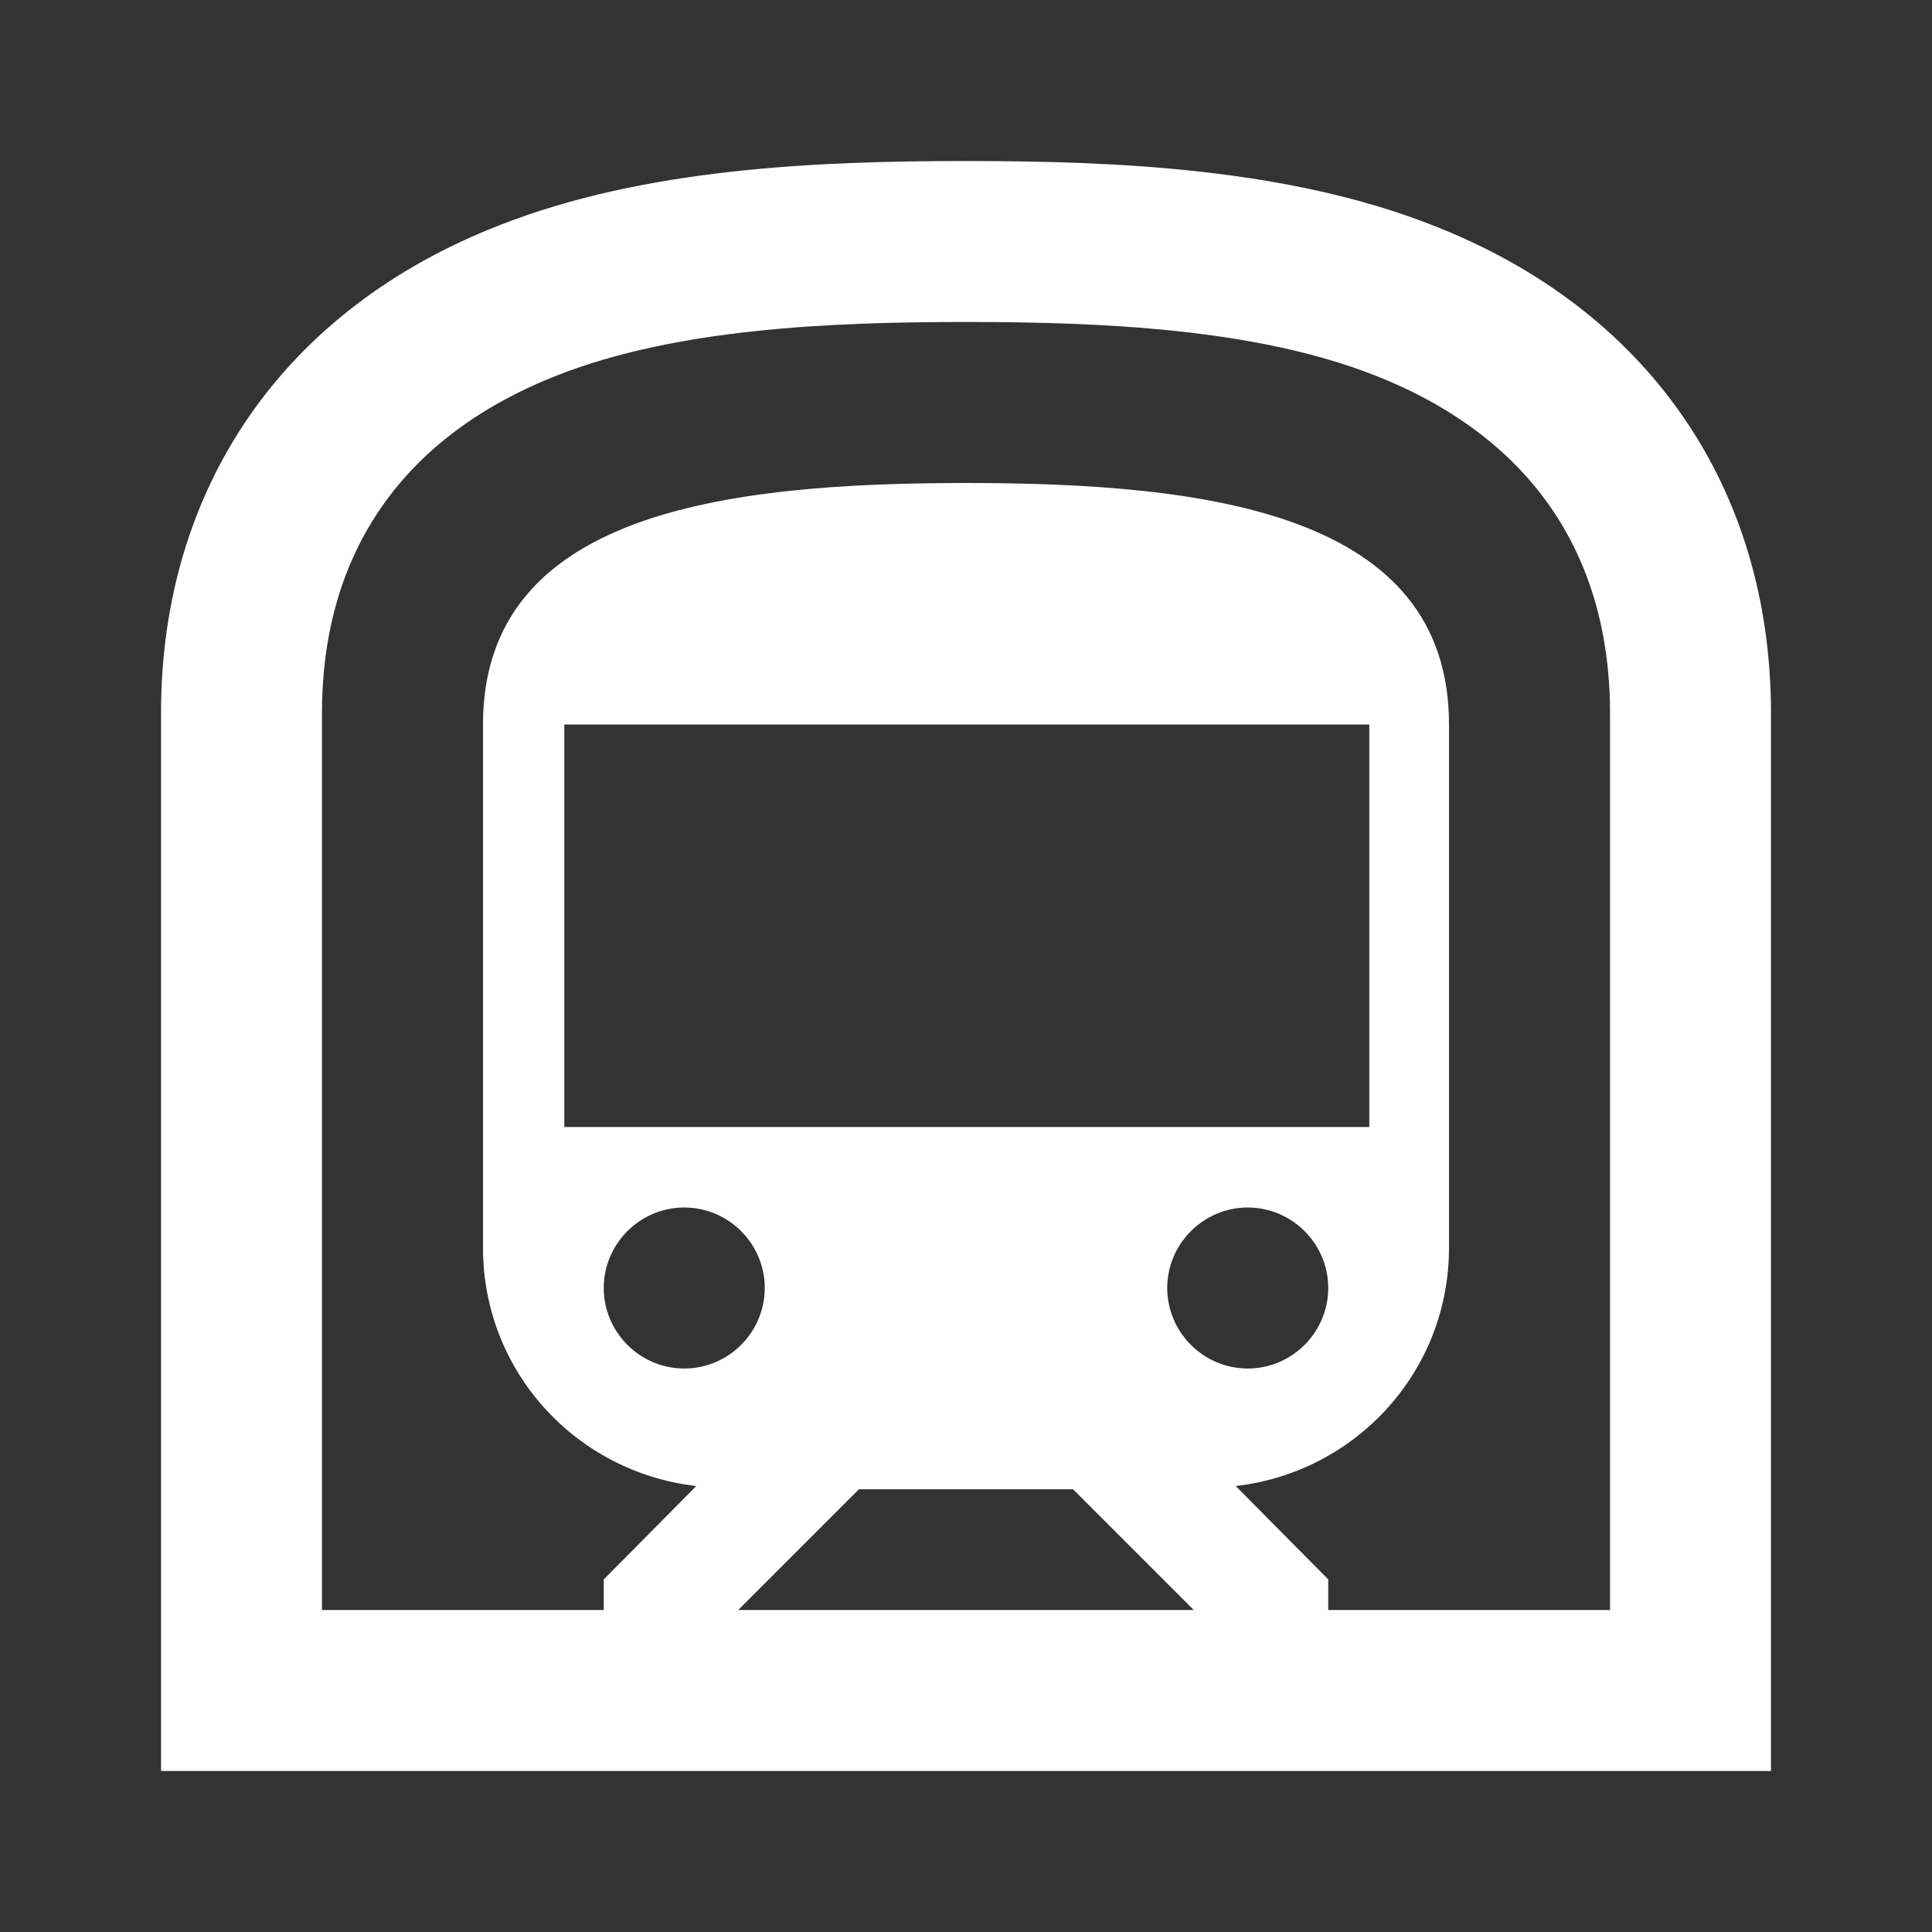 <svg width="32" height="32" viewBox="0 0 32 32" fill="none" xmlns="http://www.w3.org/2000/svg">
<rect x="0" y="0" width="32" height="32" fill="#333333" stroke="none"/>
<path d="M23.733 3.733C21.333 2.787 18.48 2.667 16 2.667C13.52 2.667 10.667 2.787 8.267 3.733C4.707 5.12 2.667 8.067 2.667 11.813V29.333H29.333V11.813C29.333 8.067 27.293 5.12 23.733 3.733ZM12.227 26.667L14.227 24.667H17.773L19.773 26.667H12.227ZM9.347 18.667V12H22.68V18.667H9.347ZM22 21.333C22 22.067 21.4 22.667 20.667 22.667C19.933 22.667 19.333 22.067 19.333 21.333C19.333 20.6 19.933 20 20.667 20C21.4 20 22 20.6 22 21.333ZM11.333 20C12.067 20 12.667 20.6 12.667 21.333C12.667 22.067 12.067 22.667 11.333 22.667C10.6 22.667 10 22.067 10 21.333C10 20.6 10.6 20 11.333 20ZM26.667 26.667H22V26.16L20.467 24.613C22.453 24.387 24 22.72 24 20.667V12C24 8.493 20 8 16 8C12 8 8 8.493 8 12V20.667C8 22.72 9.547 24.387 11.533 24.613L10 26.16V26.667H5.333V11.813C5.333 9.147 6.68 7.213 9.24 6.213C11.213 5.44 13.76 5.333 16 5.333C18.24 5.333 20.787 5.44 22.76 6.213C25.32 7.213 26.667 9.147 26.667 11.813V26.667Z" fill="white"/>
</svg>
